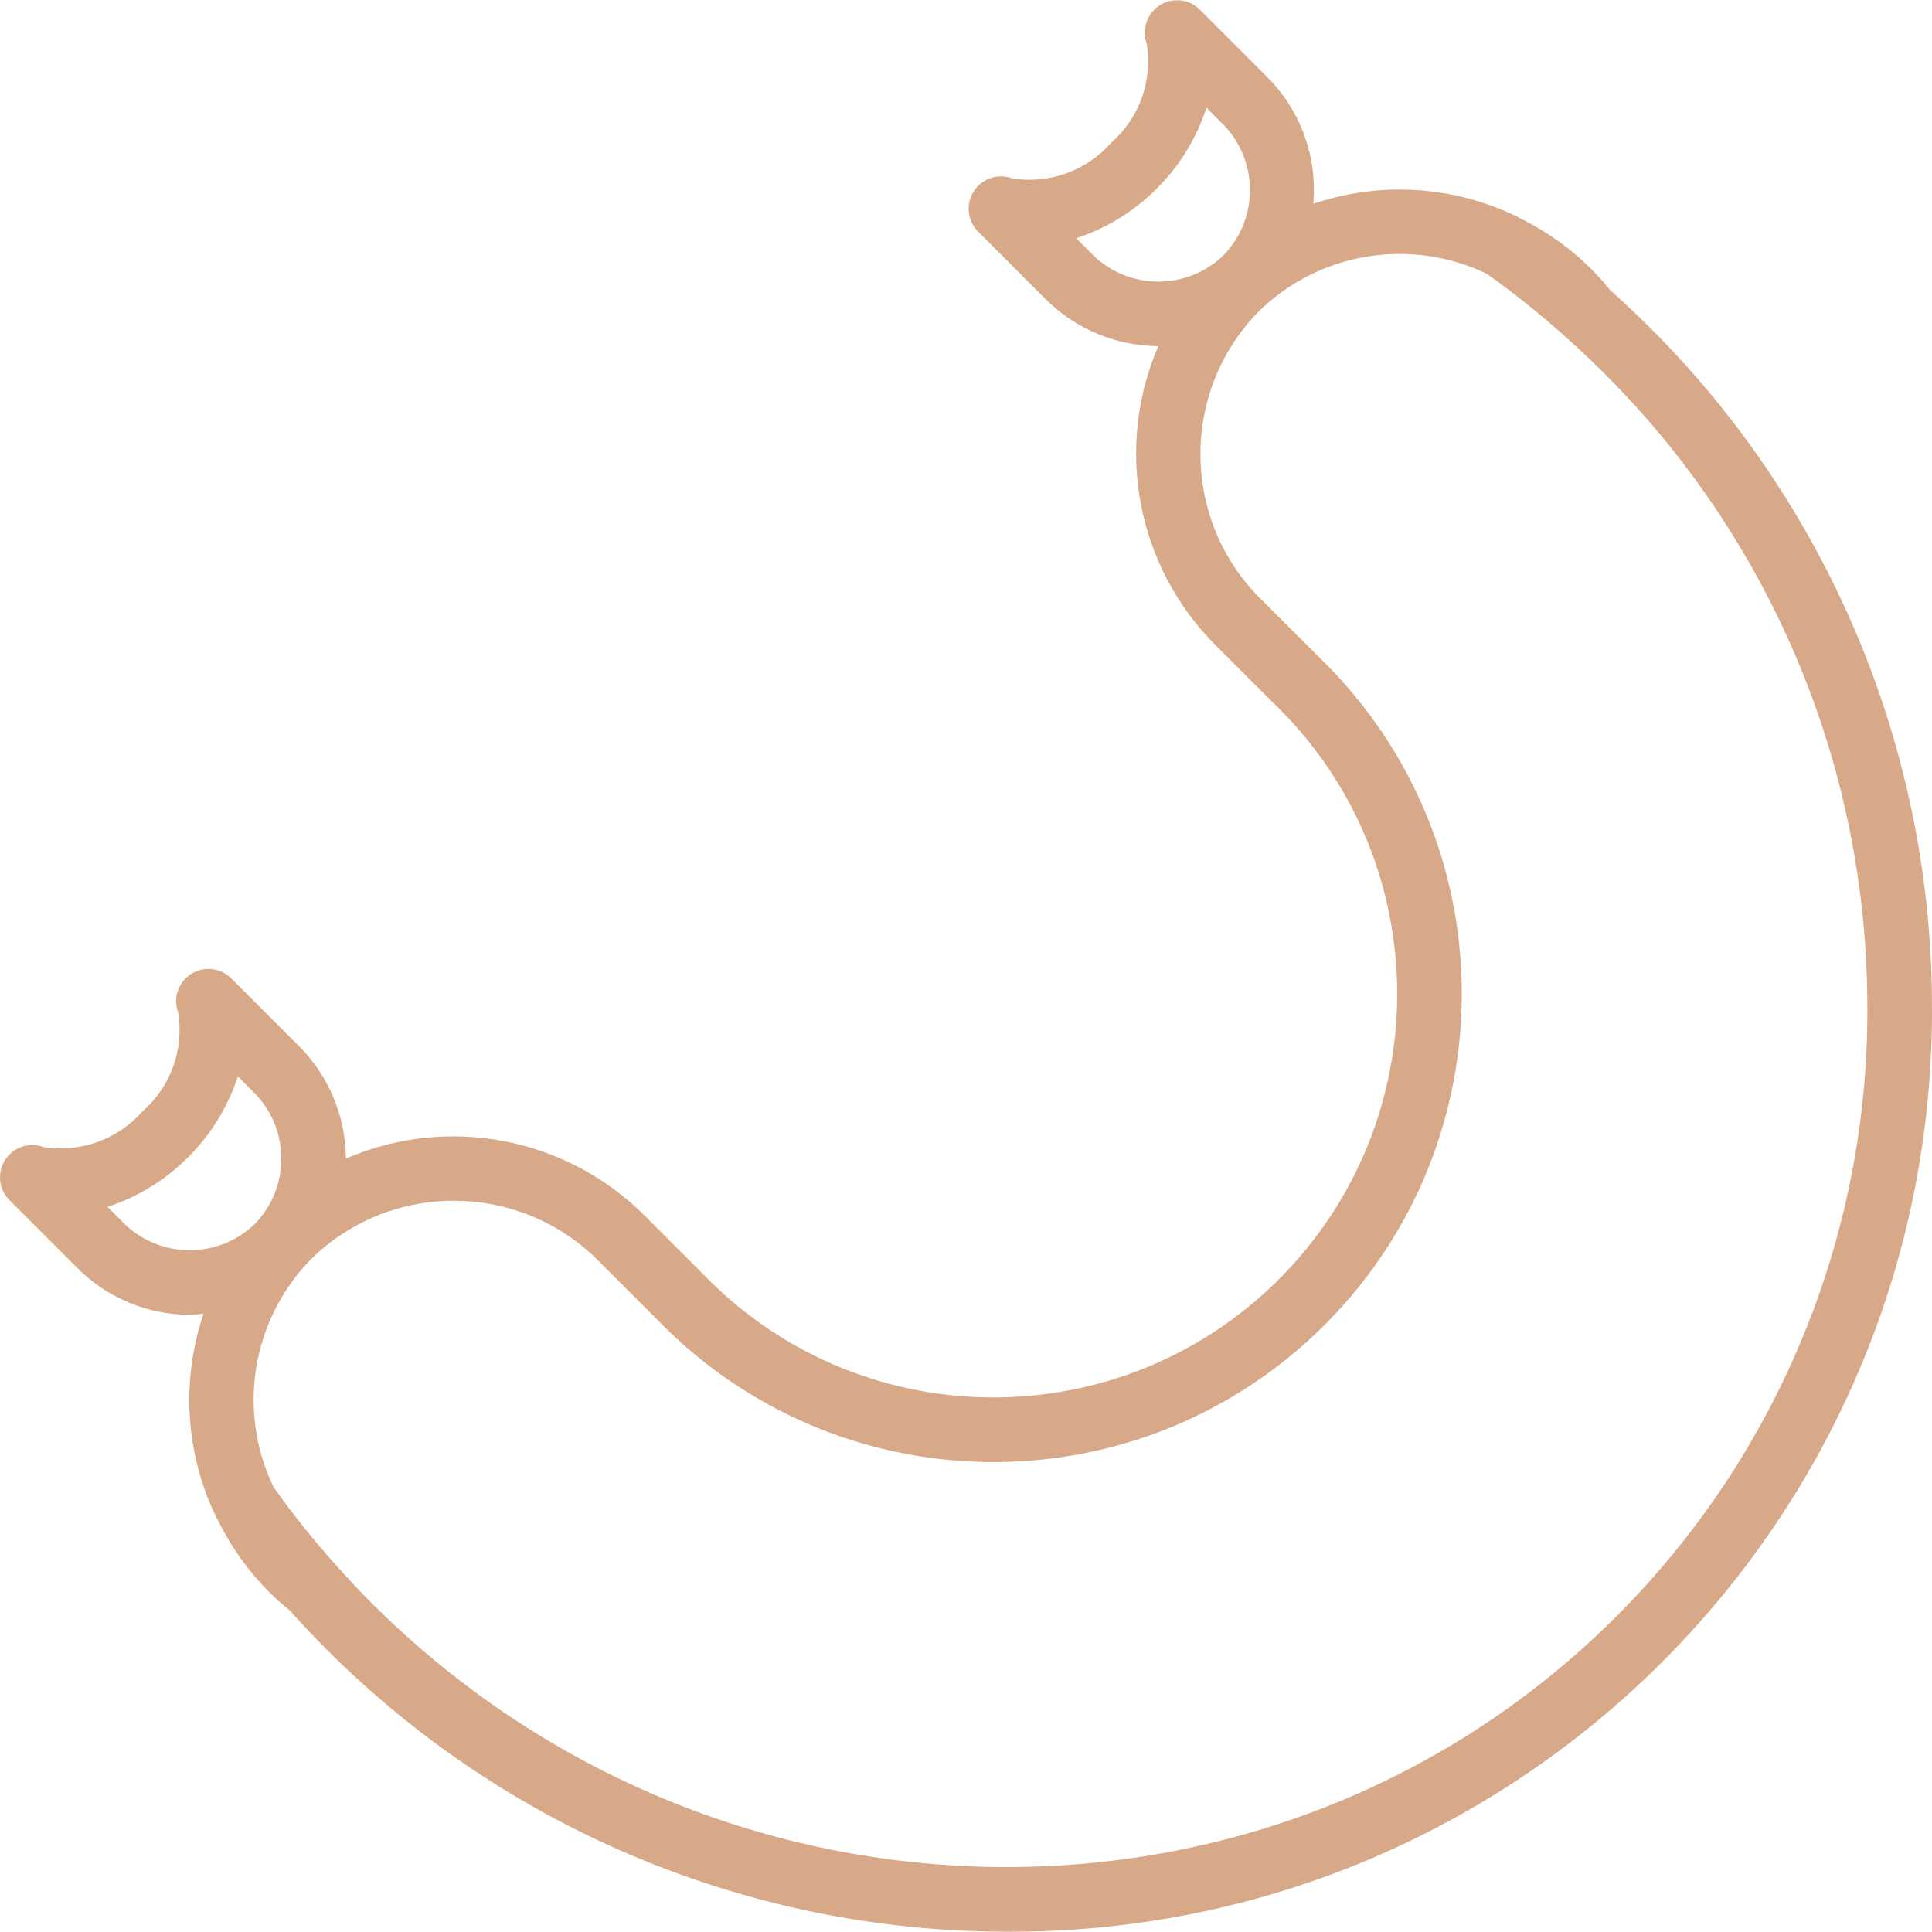 <svg width="24" height="24" viewBox="0 0 24 24" fill="none" xmlns="http://www.w3.org/2000/svg">
<g clip-path="url(#clip0_29_312)">
<path d="M23.999 12.38C23.966 9.248 22.7 6.255 20.475 4.049C20.321 3.896 20.159 3.745 20.001 3.603C19.93 3.516 19.856 3.431 19.776 3.351C19.518 3.091 19.218 2.877 18.89 2.715C18.879 2.709 18.867 2.703 18.856 2.697L18.856 2.696C18.064 2.307 17.15 2.248 16.314 2.532C16.366 1.949 16.157 1.374 15.744 0.959L14.906 0.121C14.749 -0.036 14.495 -0.036 14.338 0.121C14.227 0.232 14.191 0.397 14.245 0.544C14.321 1.003 14.153 1.468 13.803 1.774C13.497 2.122 13.034 2.289 12.576 2.217C12.369 2.139 12.137 2.243 12.059 2.451C12.003 2.598 12.039 2.765 12.15 2.877L12.988 3.715C13.359 4.087 13.863 4.297 14.389 4.3C13.841 5.57 14.125 7.046 15.107 8.021L15.805 8.719C17.808 10.632 17.881 13.806 15.968 15.809C14.055 17.811 10.881 17.884 8.879 15.972C8.823 15.918 8.769 15.864 8.716 15.809L8.017 15.11C7.043 14.129 5.567 13.844 4.297 14.392C4.294 13.866 4.083 13.363 3.711 12.992L2.873 12.154C2.716 11.997 2.462 11.997 2.305 12.154C2.195 12.265 2.158 12.43 2.213 12.577C2.288 13.036 2.121 13.501 1.77 13.806C1.464 14.154 1.001 14.322 0.543 14.25C0.336 14.172 0.104 14.277 0.026 14.484C-0.03 14.632 0.006 14.798 0.118 14.909L0.956 15.747C1.329 16.123 1.837 16.334 2.367 16.334C2.421 16.334 2.475 16.323 2.529 16.318C2.245 17.154 2.304 18.068 2.693 18.86L2.694 18.86C2.699 18.871 2.705 18.883 2.712 18.894C2.873 19.222 3.088 19.521 3.347 19.78C3.426 19.859 3.51 19.934 3.598 20.003C3.741 20.163 3.892 20.325 4.046 20.478C6.285 22.728 9.328 23.994 12.502 23.996C18.821 24.027 23.969 18.929 24 12.61C24 12.533 24 12.457 23.999 12.38ZM13.556 3.147L13.369 2.959C13.747 2.836 14.09 2.624 14.37 2.342C14.653 2.061 14.864 1.717 14.987 1.338L15.176 1.527C15.636 1.975 15.646 2.71 15.2 3.17C14.739 3.617 14.004 3.606 13.556 3.147ZM1.523 15.18L1.336 14.992C1.714 14.868 2.058 14.657 2.338 14.374C2.62 14.094 2.832 13.75 2.955 13.371L3.143 13.56C3.603 14.007 3.613 14.742 3.167 15.203C2.706 15.649 1.971 15.639 1.523 15.18ZM20.077 20.081C15.861 24.297 8.924 24.22 4.614 19.911C4.465 19.762 4.319 19.605 4.181 19.451C3.901 19.14 3.64 18.814 3.398 18.473C2.94 17.522 3.13 16.385 3.871 15.634C4.872 14.66 6.473 14.68 7.45 15.678L8.148 16.376C10.374 18.693 14.056 18.766 16.373 16.539C18.689 14.313 18.762 10.631 16.536 8.314C16.483 8.259 16.428 8.205 16.373 8.151L15.674 7.453C14.676 6.476 14.656 4.876 15.63 3.875C16.382 3.133 17.519 2.944 18.471 3.402C18.811 3.644 19.137 3.906 19.448 4.185C19.602 4.323 19.759 4.469 19.907 4.617C21.983 6.674 23.165 9.466 23.196 12.389C23.242 15.269 22.116 18.045 20.077 20.081Z" fill="#D8A988"/>
</g>
<defs>
<clipPath id="clip0_29_312">
<rect width="24" height="24" fill="white"/>
</clipPath>
</defs>
</svg>
